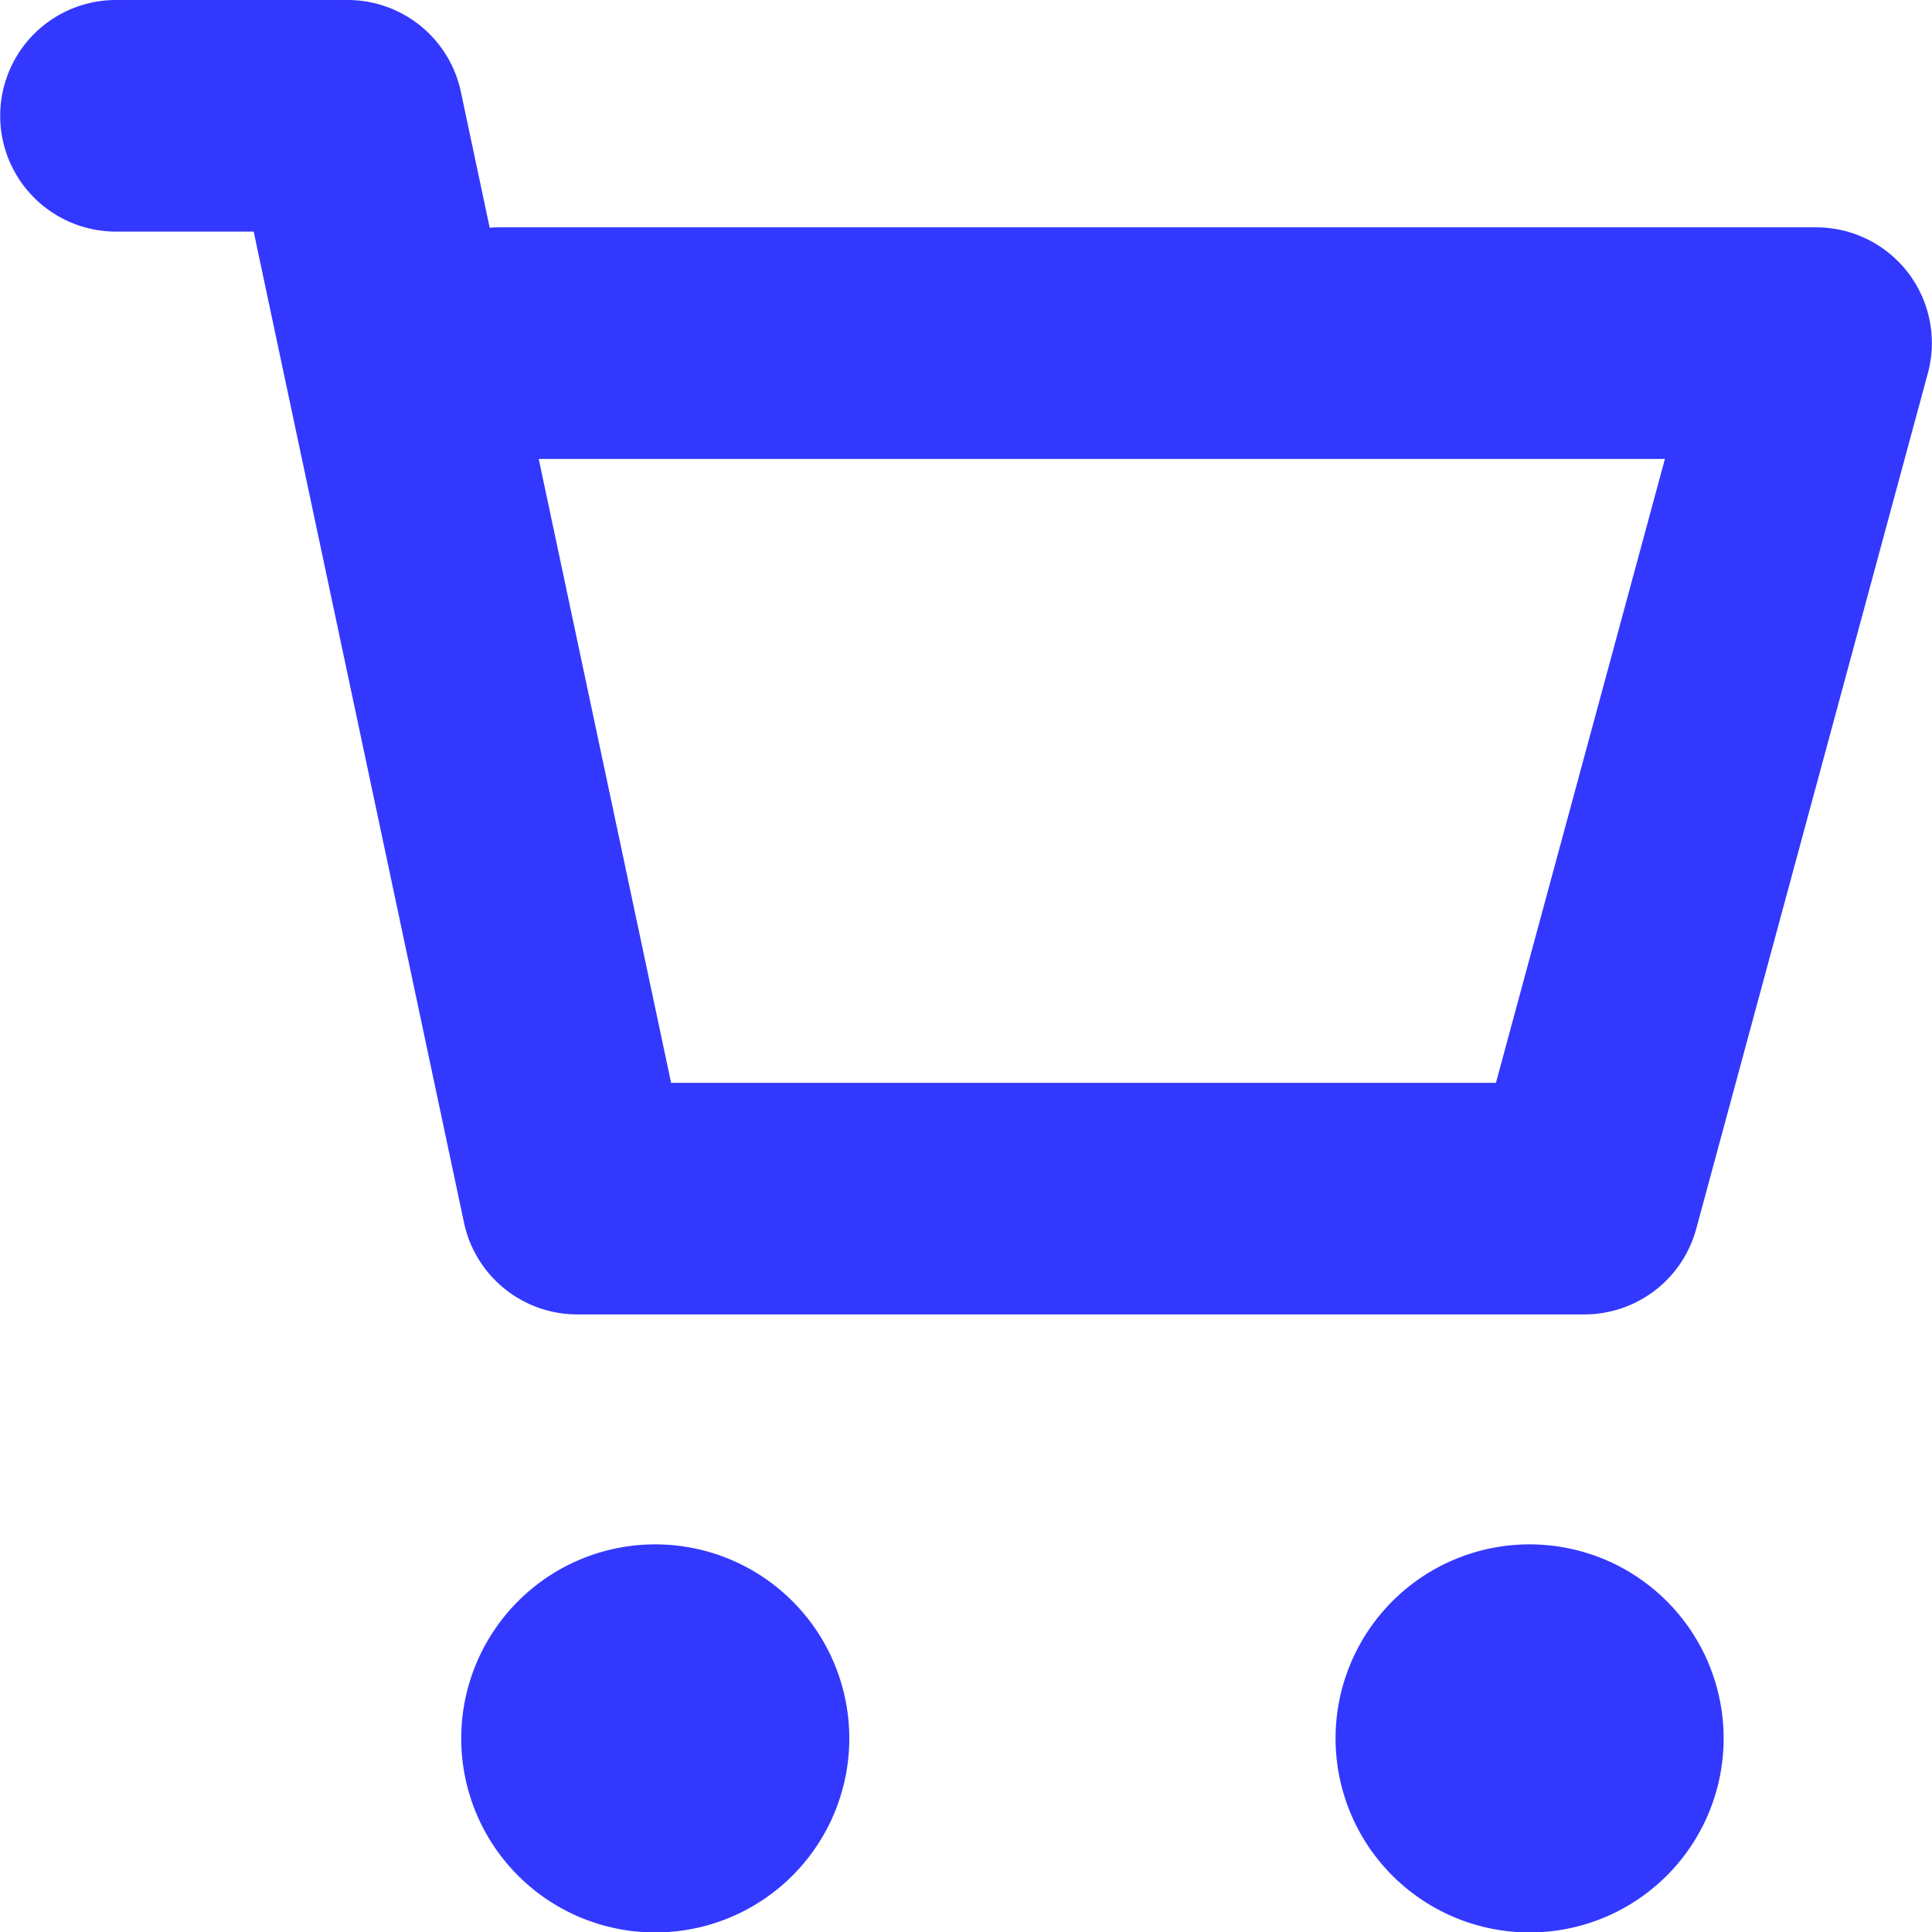 <svg xmlns="http://www.w3.org/2000/svg" viewBox="0 0 308.67 308.67"><defs><style>.cls-1{fill:#3338ff;}</style></defs><g id="Layer_2" data-name="Layer 2"><g id="Layer_1-2" data-name="Layer 1"><path class="cls-1" d="M104.69,246.74a31,31,0,1,0,31,31A31,31,0,0,0,104.69,246.74Z"/><path class="cls-1" d="M244.38,246.74a31,31,0,1,0,31,31A31,31,0,0,0,244.38,246.74Z"/><path class="cls-1" d="M304.86,43.58a18.51,18.51,0,0,0-14.69-7.26H79.82c-.53,0-1.06,0-1.58.07L73.63,14.66A18.5,18.5,0,0,0,55.53,0h-37a18.5,18.5,0,0,0,0,37h22l33.6,158.33A18.5,18.5,0,0,0,92.23,210H253.14A18.51,18.51,0,0,0,271,196.33L308,59.66A18.53,18.53,0,0,0,304.86,43.58ZM239,173H107.22L86.07,73.32H266Z"/></g></g></svg>